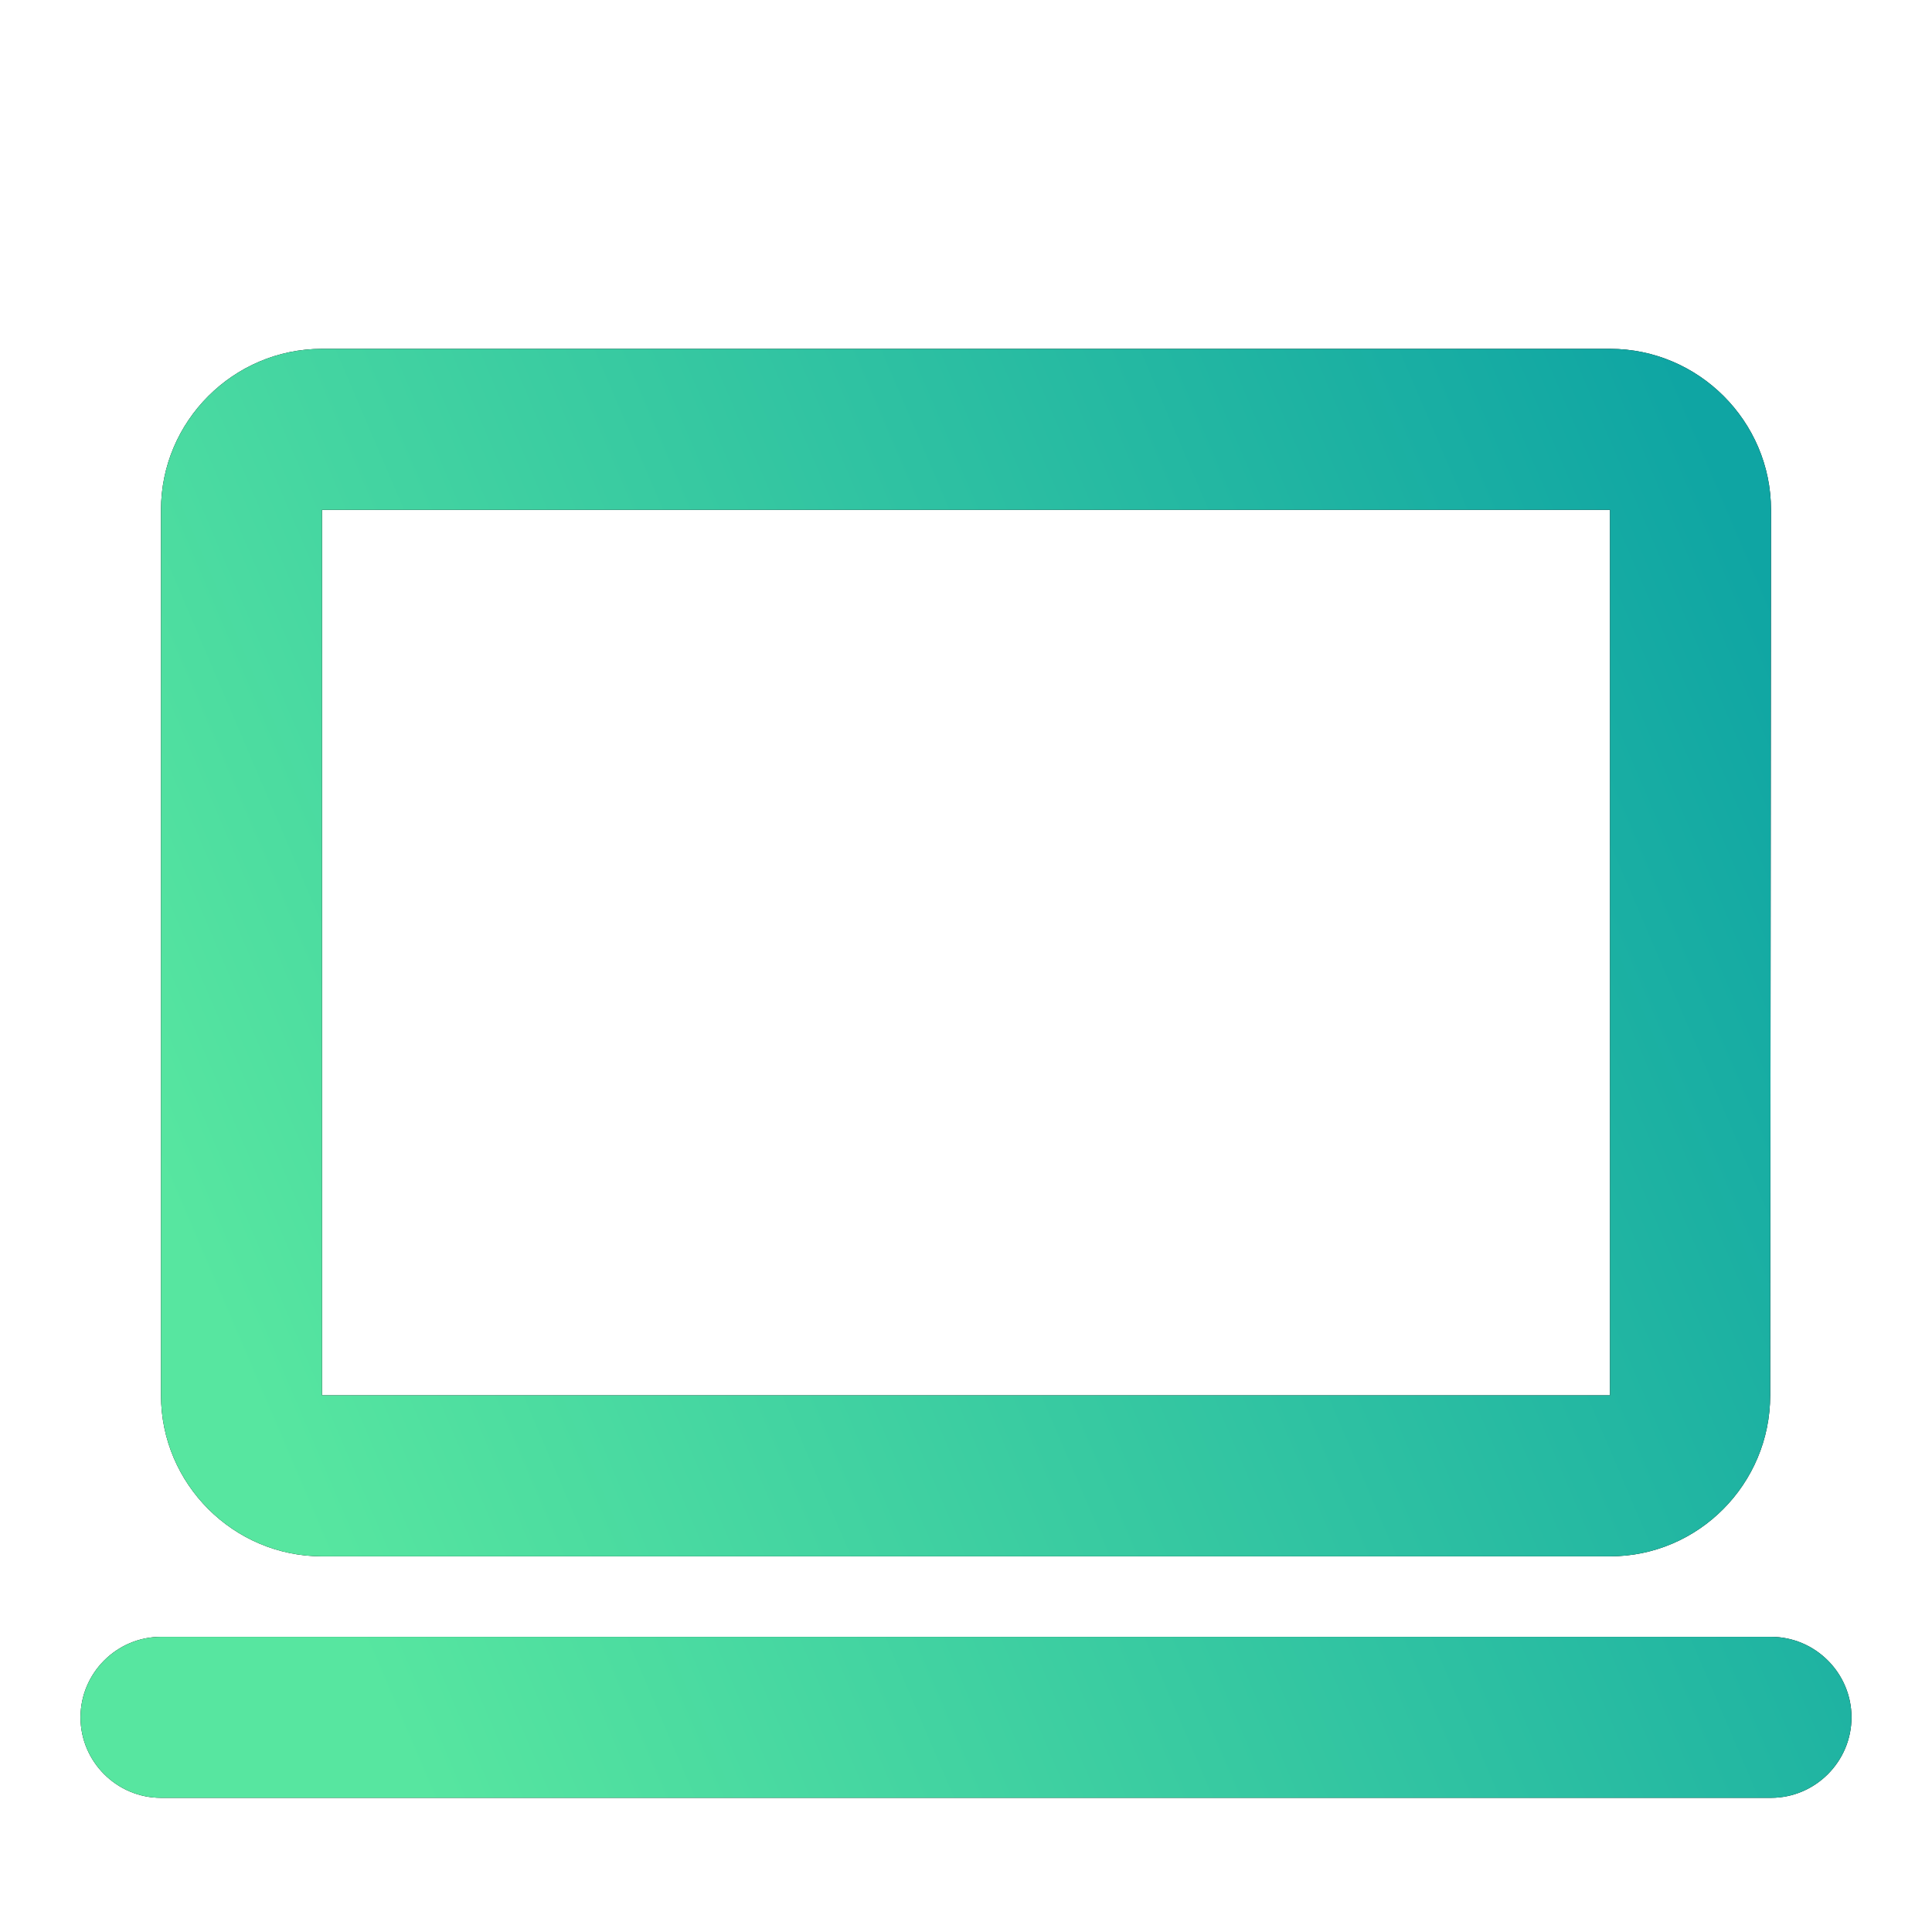 <svg width="72" height="72" viewBox="0 0 72 72" fill="none" xmlns="http://www.w3.org/2000/svg">
<g clip-path="url(#clip0)">
<path d="M12 58H60C63.3 58 65.97 55.3 65.97 52L66 19C66 15.7 63.3 13 60 13H12C8.7 13 6 15.7 6 19V52C6 55.3 8.7 58 12 58ZM12 19H60V52H12V19ZM3 64C3 65.65 4.35 67 6 67H66C67.65 67 69 65.65 69 64C69 62.35 67.65 61 66 61H6C4.35 61 3 62.35 3 64Z" fill="black"/>
<path d="M12 58H60C63.3 58 65.97 55.3 65.97 52L66 19C66 15.7 63.3 13 60 13H12C8.7 13 6 15.7 6 19V52C6 55.3 8.7 58 12 58ZM12 19H60V52H12V19ZM3 64C3 65.65 4.35 67 6 67H66C67.65 67 69 65.65 69 64C69 62.35 67.65 61 66 61H6C4.35 61 3 62.35 3 64Z" fill="url(#paint0_linear)"/>
</g>
<defs>
<linearGradient id="paint0_linear" x1="62.537" y1="13.592" x2="3.676" y2="38.733" gradientUnits="userSpaceOnUse">
<stop stop-color="#0FA5A3"/>
<stop offset="1" stop-color="#57E6A0"/>
</linearGradient>
<clipPath id="clip0">
<rect width="72" height="72" fill="white"/>
</clipPath>
</defs>
</svg>
